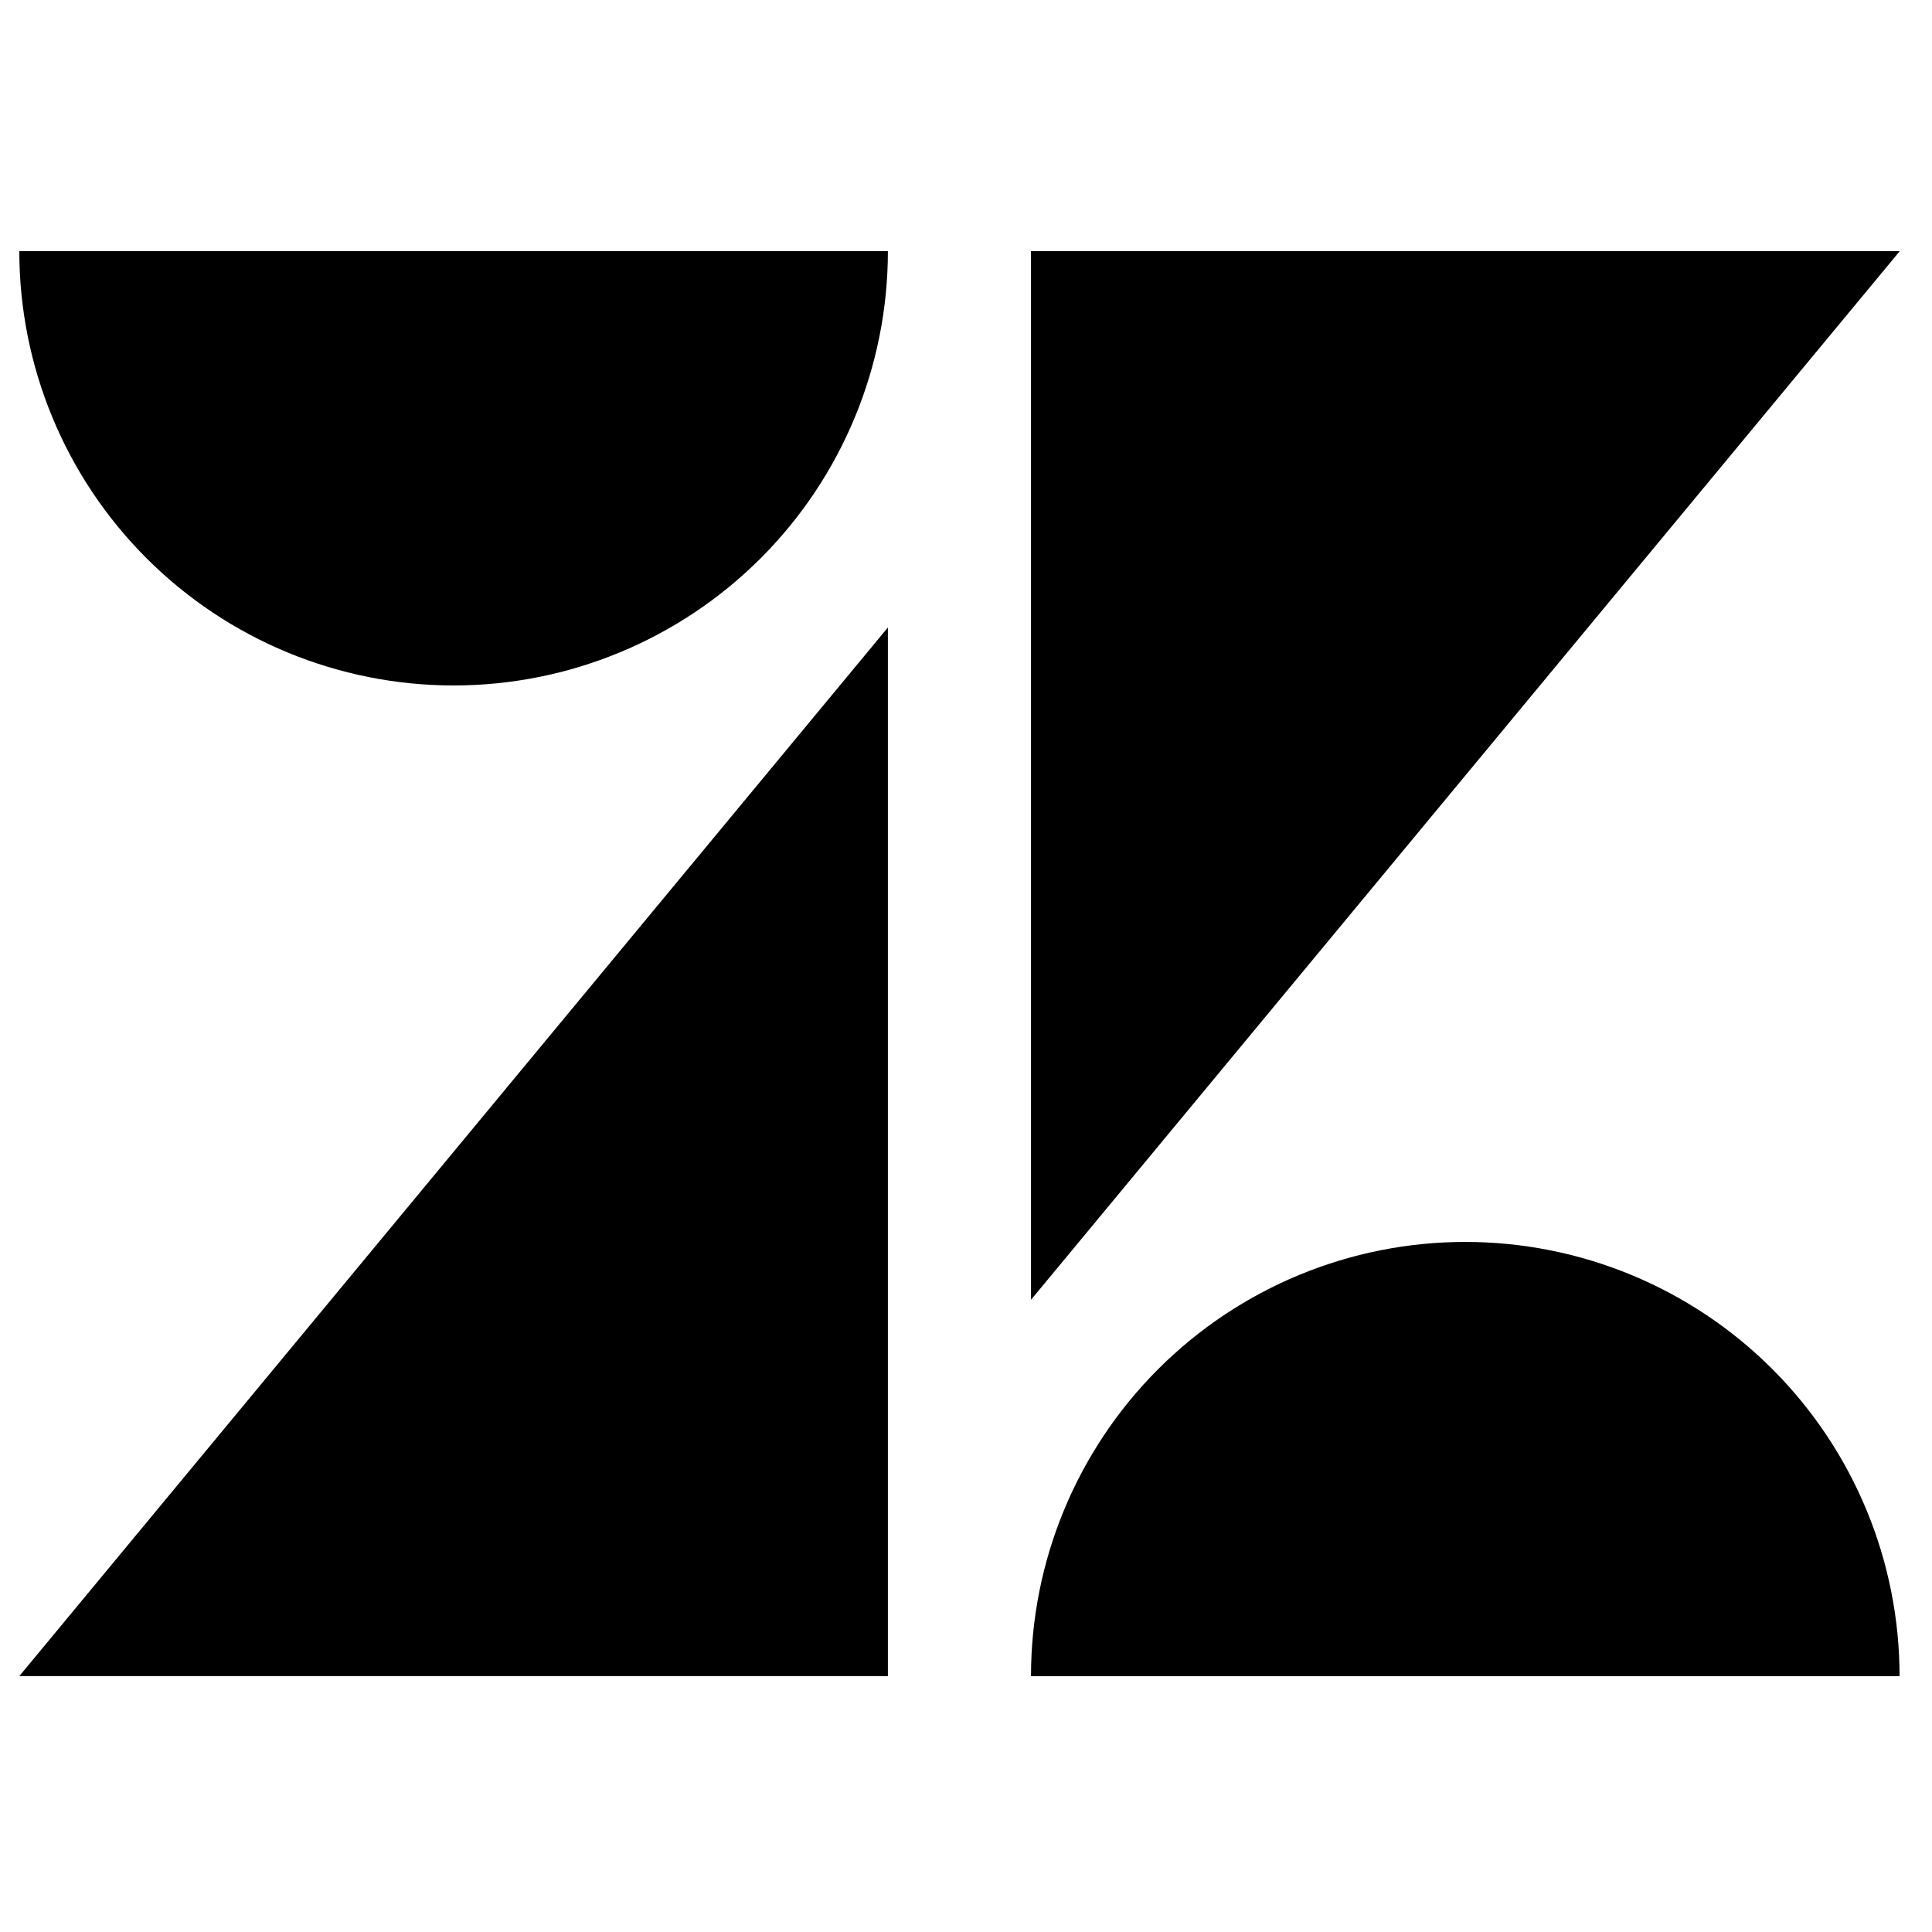 <svg width="100" height="100" viewBox="0 0 100 100" fill="none" xmlns="http://www.w3.org/2000/svg">
<path d="M45.957 32.478V86.755H1L45.957 32.478ZM45.957 13C45.957 18.962 43.589 24.679 39.373 28.895C35.158 33.11 29.44 35.479 23.479 35.479C17.517 35.479 11.799 33.11 7.584 28.895C3.368 24.679 1 18.962 1 13L45.957 13ZM53.364 86.76C53.364 80.799 55.732 75.081 59.948 70.865C64.163 66.65 69.881 64.282 75.842 64.282C81.804 64.282 87.522 66.65 91.737 70.865C95.953 75.081 98.321 80.799 98.321 86.76H53.364ZM53.364 67.283V13H98.331L53.364 67.278V67.283Z" fill="black"/>
</svg>
